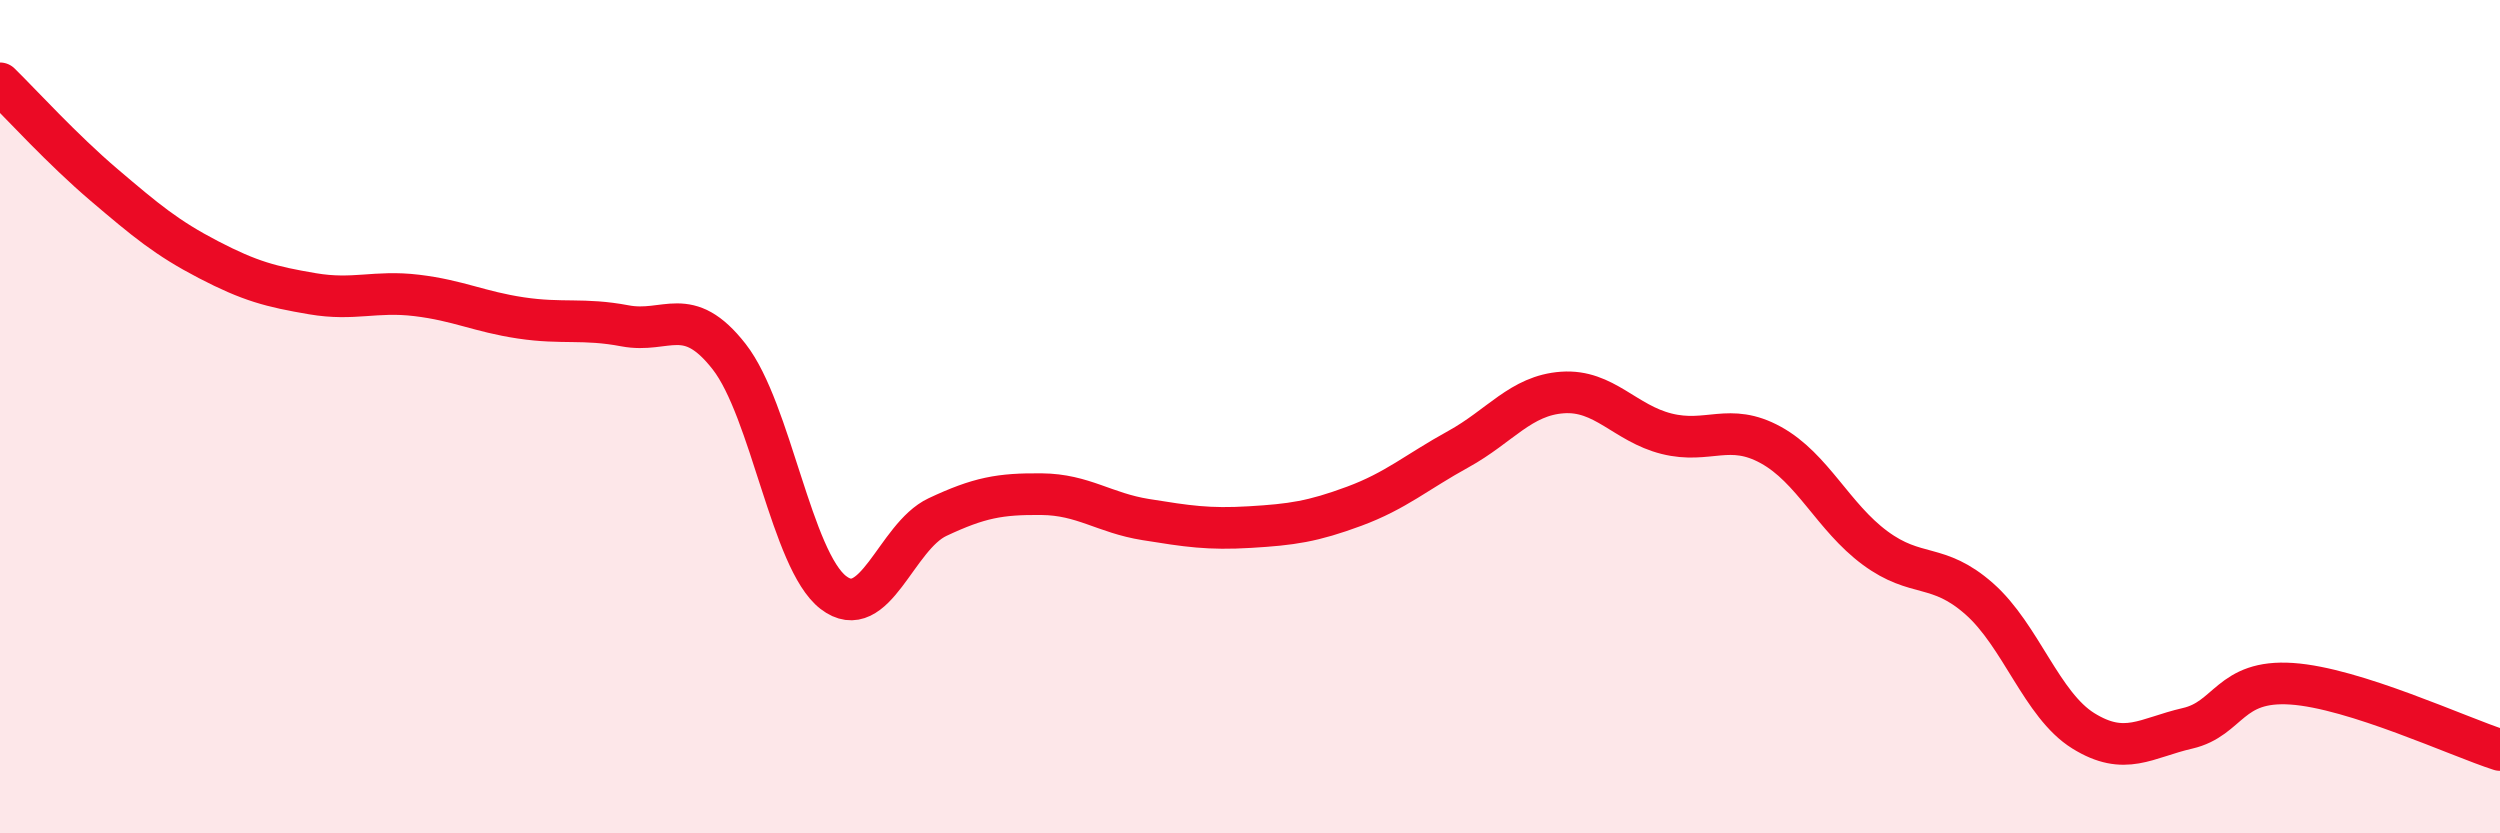 
    <svg width="60" height="20" viewBox="0 0 60 20" xmlns="http://www.w3.org/2000/svg">
      <path
        d="M 0,2 C 0.5,2.49 1.5,3.59 2.5,4.44 C 3.5,5.29 4,5.71 5,6.23 C 6,6.75 6.5,6.88 7.5,7.05 C 8.5,7.22 9,6.97 10,7.09 C 11,7.21 11.5,7.48 12.5,7.63 C 13.5,7.78 14,7.63 15,7.82 C 16,8.01 16.5,7.28 17.5,8.56 C 18.5,9.84 19,13.45 20,14.22 C 21,14.99 21.5,12.88 22.5,12.41 C 23.5,11.94 24,11.85 25,11.86 C 26,11.87 26.5,12.31 27.5,12.47 C 28.5,12.63 29,12.71 30,12.65 C 31,12.59 31.5,12.52 32.5,12.15 C 33.5,11.78 34,11.33 35,10.78 C 36,10.23 36.5,9.49 37.5,9.42 C 38.5,9.35 39,10.16 40,10.41 C 41,10.66 41.5,10.13 42.5,10.68 C 43.5,11.23 44,12.41 45,13.15 C 46,13.89 46.5,13.49 47.5,14.37 C 48.5,15.25 49,16.92 50,17.54 C 51,18.16 51.5,17.71 52.5,17.48 C 53.5,17.25 53.5,16.31 55,16.41 C 56.5,16.51 59,17.68 60,18L60 20L0 20Z"
        fill="#EB0A25"
        opacity="0.1"
        stroke-linecap="round"
        stroke-linejoin="round"
      />
      <path
        d="M 0,2 C 0.5,2.49 1.5,3.59 2.5,4.44 C 3.5,5.29 4,5.71 5,6.23 C 6,6.75 6.5,6.88 7.5,7.05 C 8.5,7.22 9,6.97 10,7.09 C 11,7.21 11.5,7.48 12.5,7.63 C 13.5,7.78 14,7.63 15,7.82 C 16,8.01 16.5,7.28 17.5,8.56 C 18.5,9.84 19,13.45 20,14.22 C 21,14.99 21.5,12.88 22.5,12.41 C 23.5,11.94 24,11.85 25,11.86 C 26,11.87 26.5,12.31 27.5,12.47 C 28.5,12.63 29,12.71 30,12.65 C 31,12.59 31.5,12.52 32.5,12.15 C 33.5,11.78 34,11.33 35,10.78 C 36,10.23 36.5,9.49 37.5,9.42 C 38.5,9.35 39,10.16 40,10.41 C 41,10.66 41.5,10.13 42.5,10.68 C 43.5,11.23 44,12.41 45,13.15 C 46,13.89 46.5,13.49 47.5,14.37 C 48.5,15.25 49,16.92 50,17.54 C 51,18.16 51.5,17.71 52.5,17.48 C 53.5,17.25 53.5,16.31 55,16.41 C 56.5,16.51 59,17.68 60,18"
        stroke="#EB0A25"
        stroke-width="1"
        fill="none"
        stroke-linecap="round"
        stroke-linejoin="round"
      />
    </svg>
  